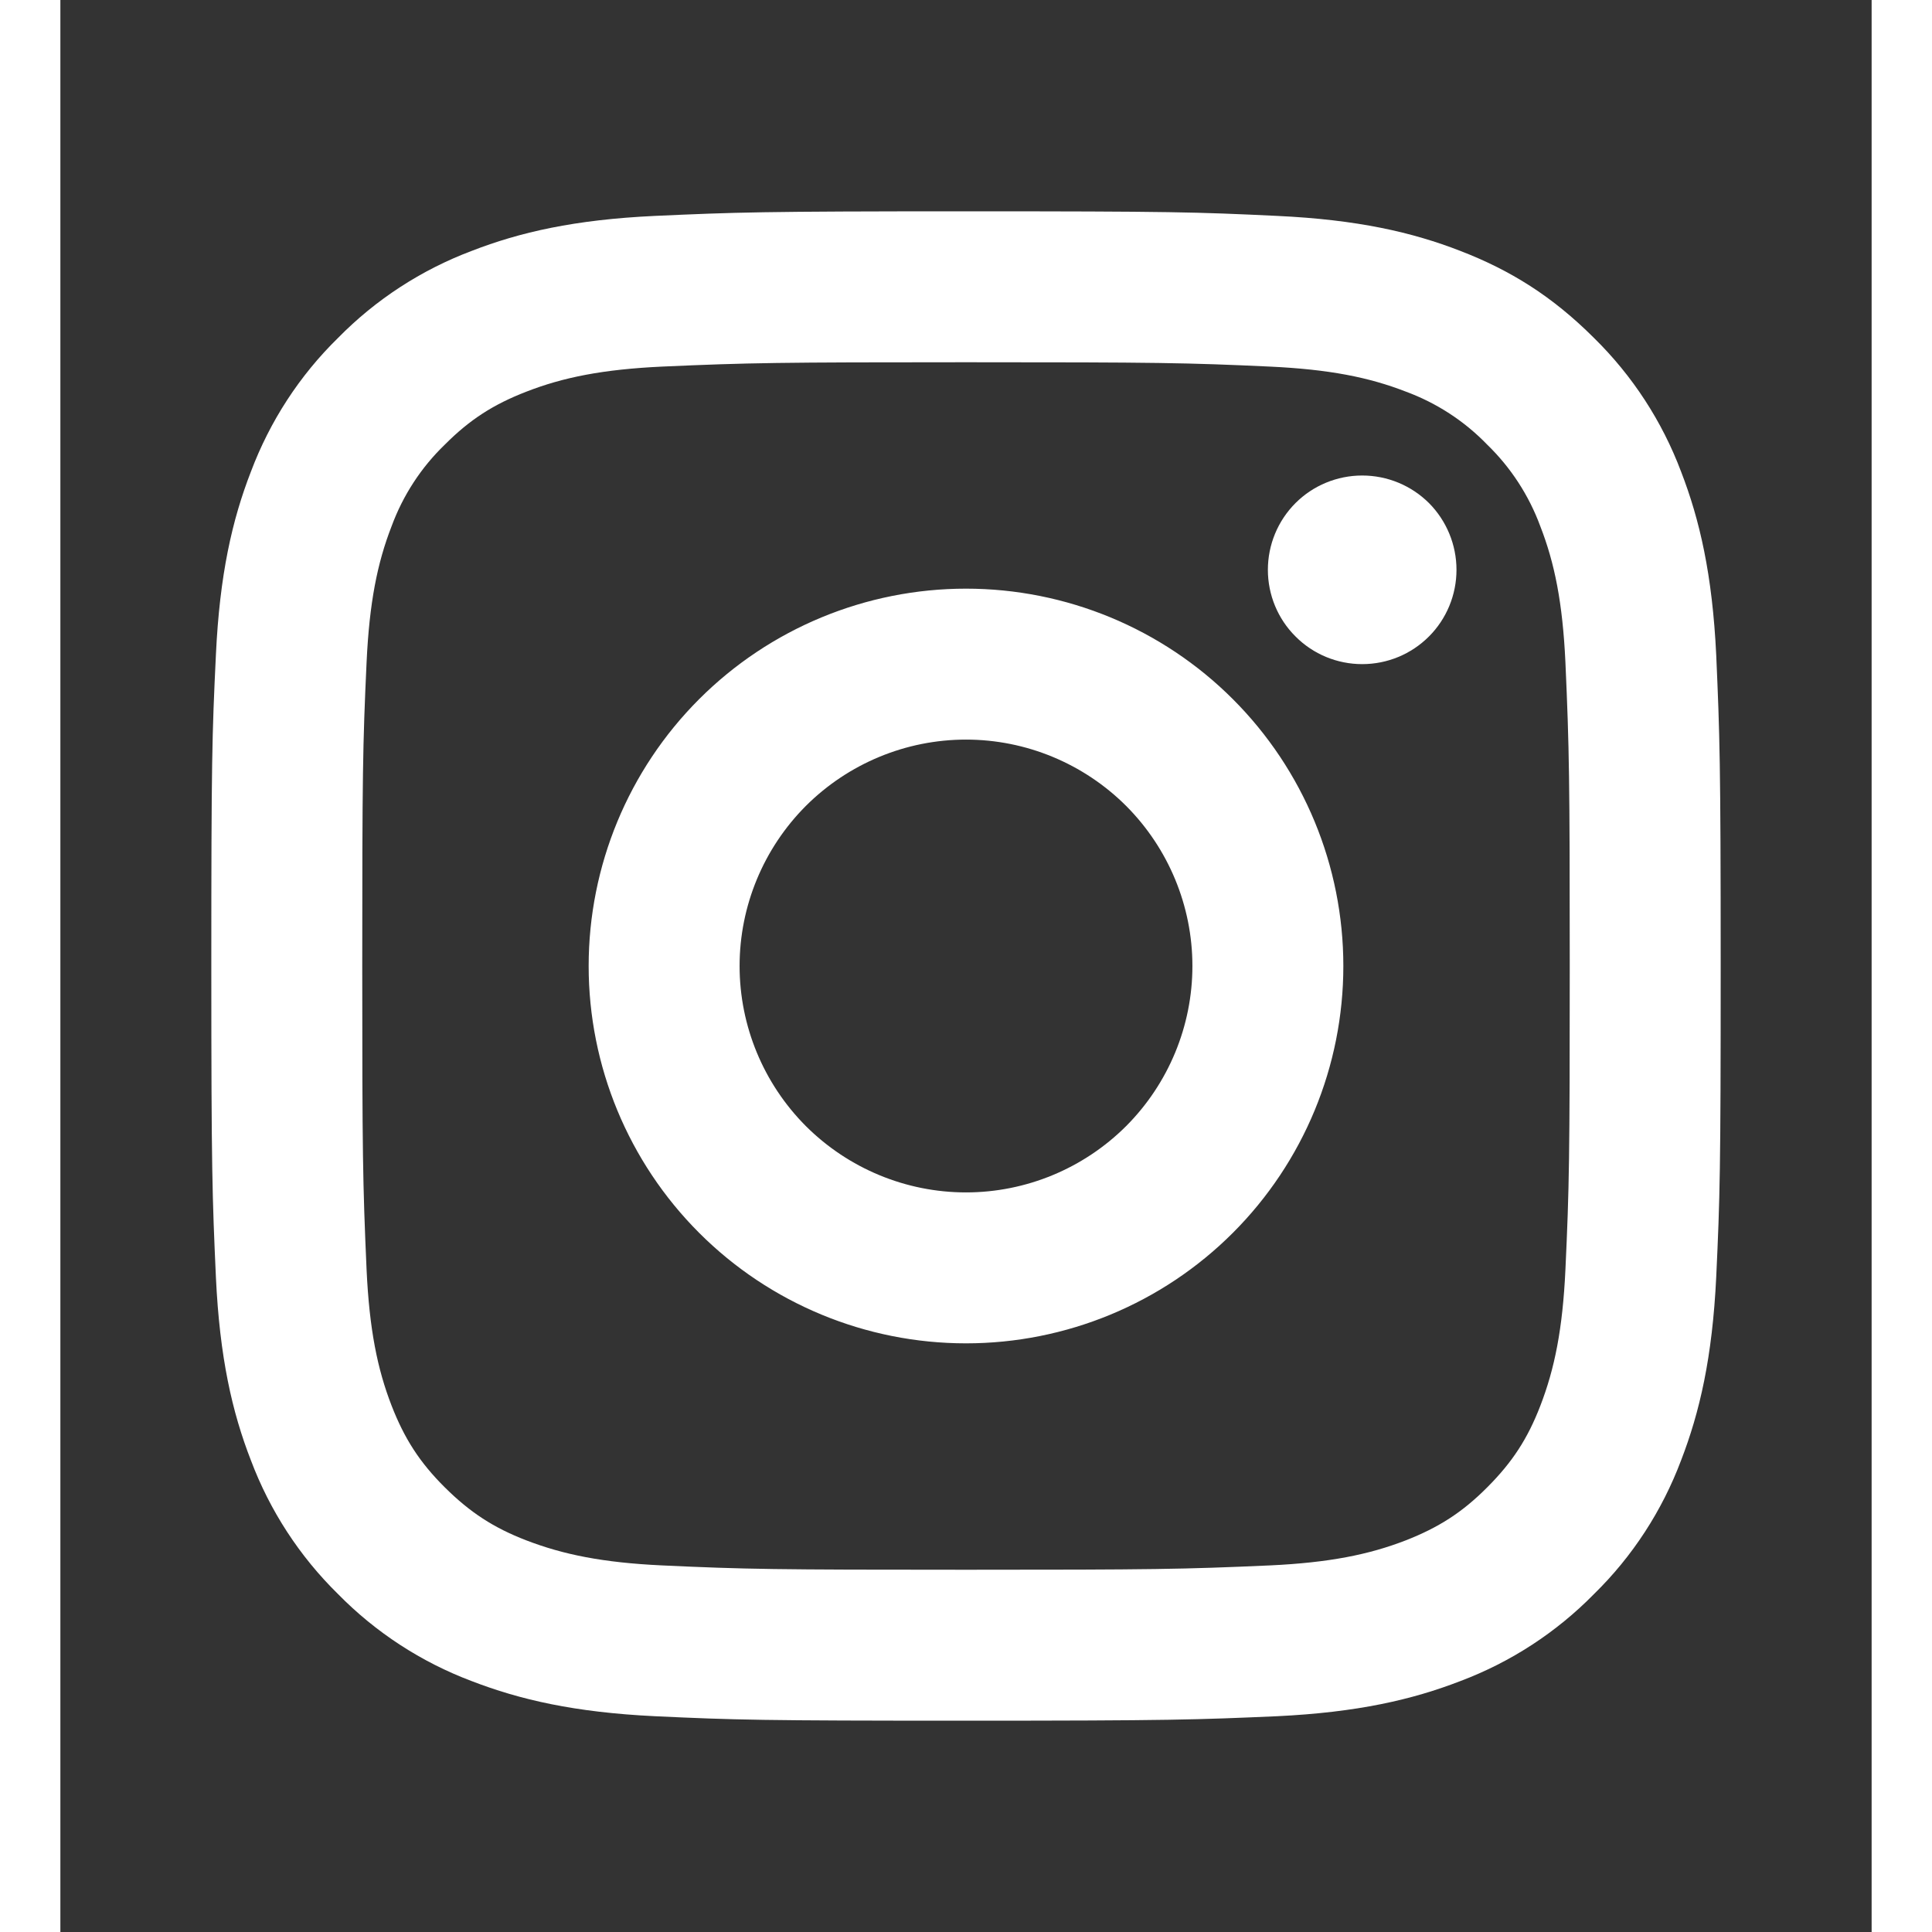 <svg width="20" height="20" viewBox="0 0 15 16" fill="none" xmlns="http://www.w3.org/2000/svg">
<rect x="0" y="0" width="15" height="16" fill="#333333" stroke="none"/>
<g clip-path="url(#clip0_800_1504)">
<path d="M7.5 6.125C7.003 6.125 6.526 6.323 6.174 6.674C5.823 7.026 5.625 7.503 5.625 8C5.625 8.497 5.823 8.974 6.174 9.326C6.526 9.677 7.003 9.875 7.5 9.875C7.997 9.875 8.474 9.677 8.826 9.326C9.177 8.974 9.375 8.497 9.375 8C9.375 7.503 9.177 7.026 8.826 6.674C8.474 6.323 7.997 6.125 7.5 6.125ZM7.5 4.875C8.329 4.875 9.124 5.204 9.71 5.79C10.296 6.376 10.625 7.171 10.625 8C10.625 8.829 10.296 9.624 9.71 10.21C9.124 10.796 8.329 11.125 7.5 11.125C6.671 11.125 5.876 10.796 5.29 10.21C4.704 9.624 4.375 8.829 4.375 8C4.375 7.171 4.704 6.376 5.29 5.79C5.876 5.204 6.671 4.875 7.5 4.875V4.875ZM11.562 4.719C11.562 4.926 11.48 5.125 11.334 5.271C11.187 5.418 10.989 5.5 10.781 5.5C10.574 5.5 10.375 5.418 10.229 5.271C10.082 5.125 10 4.926 10 4.719C10 4.512 10.082 4.313 10.229 4.166C10.375 4.02 10.574 3.938 10.781 3.938C10.989 3.938 11.187 4.02 11.334 4.166C11.48 4.313 11.562 4.512 11.562 4.719V4.719ZM7.5 3C5.954 3 5.701 3.004 4.982 3.036C4.492 3.059 4.163 3.125 3.858 3.244C3.587 3.349 3.391 3.474 3.183 3.683C2.987 3.872 2.837 4.103 2.743 4.358C2.624 4.664 2.559 4.992 2.536 5.482C2.504 6.172 2.5 6.413 2.5 8C2.5 9.546 2.504 9.799 2.536 10.518C2.559 11.008 2.625 11.337 2.743 11.641C2.849 11.913 2.974 12.109 3.182 12.316C3.393 12.526 3.588 12.652 3.857 12.756C4.166 12.875 4.494 12.941 4.982 12.964C5.672 12.996 5.913 13 7.5 13C9.046 13 9.299 12.996 10.018 12.964C10.507 12.941 10.836 12.875 11.141 12.757C11.412 12.651 11.609 12.526 11.816 12.318C12.027 12.107 12.152 11.912 12.256 11.643C12.375 11.335 12.441 11.006 12.464 10.518C12.496 9.828 12.5 9.587 12.5 8C12.5 6.454 12.496 6.201 12.464 5.482C12.441 4.993 12.375 4.663 12.256 4.358C12.162 4.103 12.012 3.872 11.817 3.683C11.628 3.487 11.397 3.337 11.142 3.243C10.836 3.124 10.507 3.059 10.018 3.036C9.328 3.004 9.087 3 7.5 3ZM7.5 1.75C9.198 1.75 9.41 1.756 10.076 1.788C10.742 1.819 11.195 1.923 11.594 2.078C12.006 2.237 12.354 2.452 12.701 2.799C13.019 3.111 13.265 3.489 13.422 3.906C13.576 4.304 13.681 4.758 13.713 5.424C13.742 6.09 13.75 6.302 13.75 8C13.75 9.698 13.744 9.91 13.713 10.576C13.681 11.242 13.576 11.695 13.422 12.094C13.265 12.511 13.02 12.889 12.701 13.201C12.389 13.519 12.011 13.765 11.594 13.922C11.196 14.076 10.742 14.181 10.076 14.213C9.41 14.242 9.198 14.25 7.5 14.25C5.802 14.25 5.59 14.244 4.924 14.213C4.258 14.181 3.805 14.076 3.406 13.922C2.989 13.765 2.611 13.519 2.299 13.201C1.981 12.889 1.735 12.511 1.578 12.094C1.423 11.696 1.319 11.242 1.288 10.576C1.258 9.91 1.25 9.698 1.25 8C1.25 6.302 1.256 6.09 1.288 5.424C1.319 4.758 1.423 4.305 1.578 3.906C1.735 3.489 1.98 3.111 2.299 2.799C2.611 2.481 2.989 2.235 3.406 2.078C3.805 1.923 4.258 1.819 4.924 1.788C5.59 1.758 5.802 1.75 7.5 1.75Z" fill="white"/>
</g>
<defs>
<clipPath id="clip0_800_1504">
<rect width="15" height="15" fill="white" transform="translate(0 0.5)"/>
</clipPath>
</defs>
</svg>
